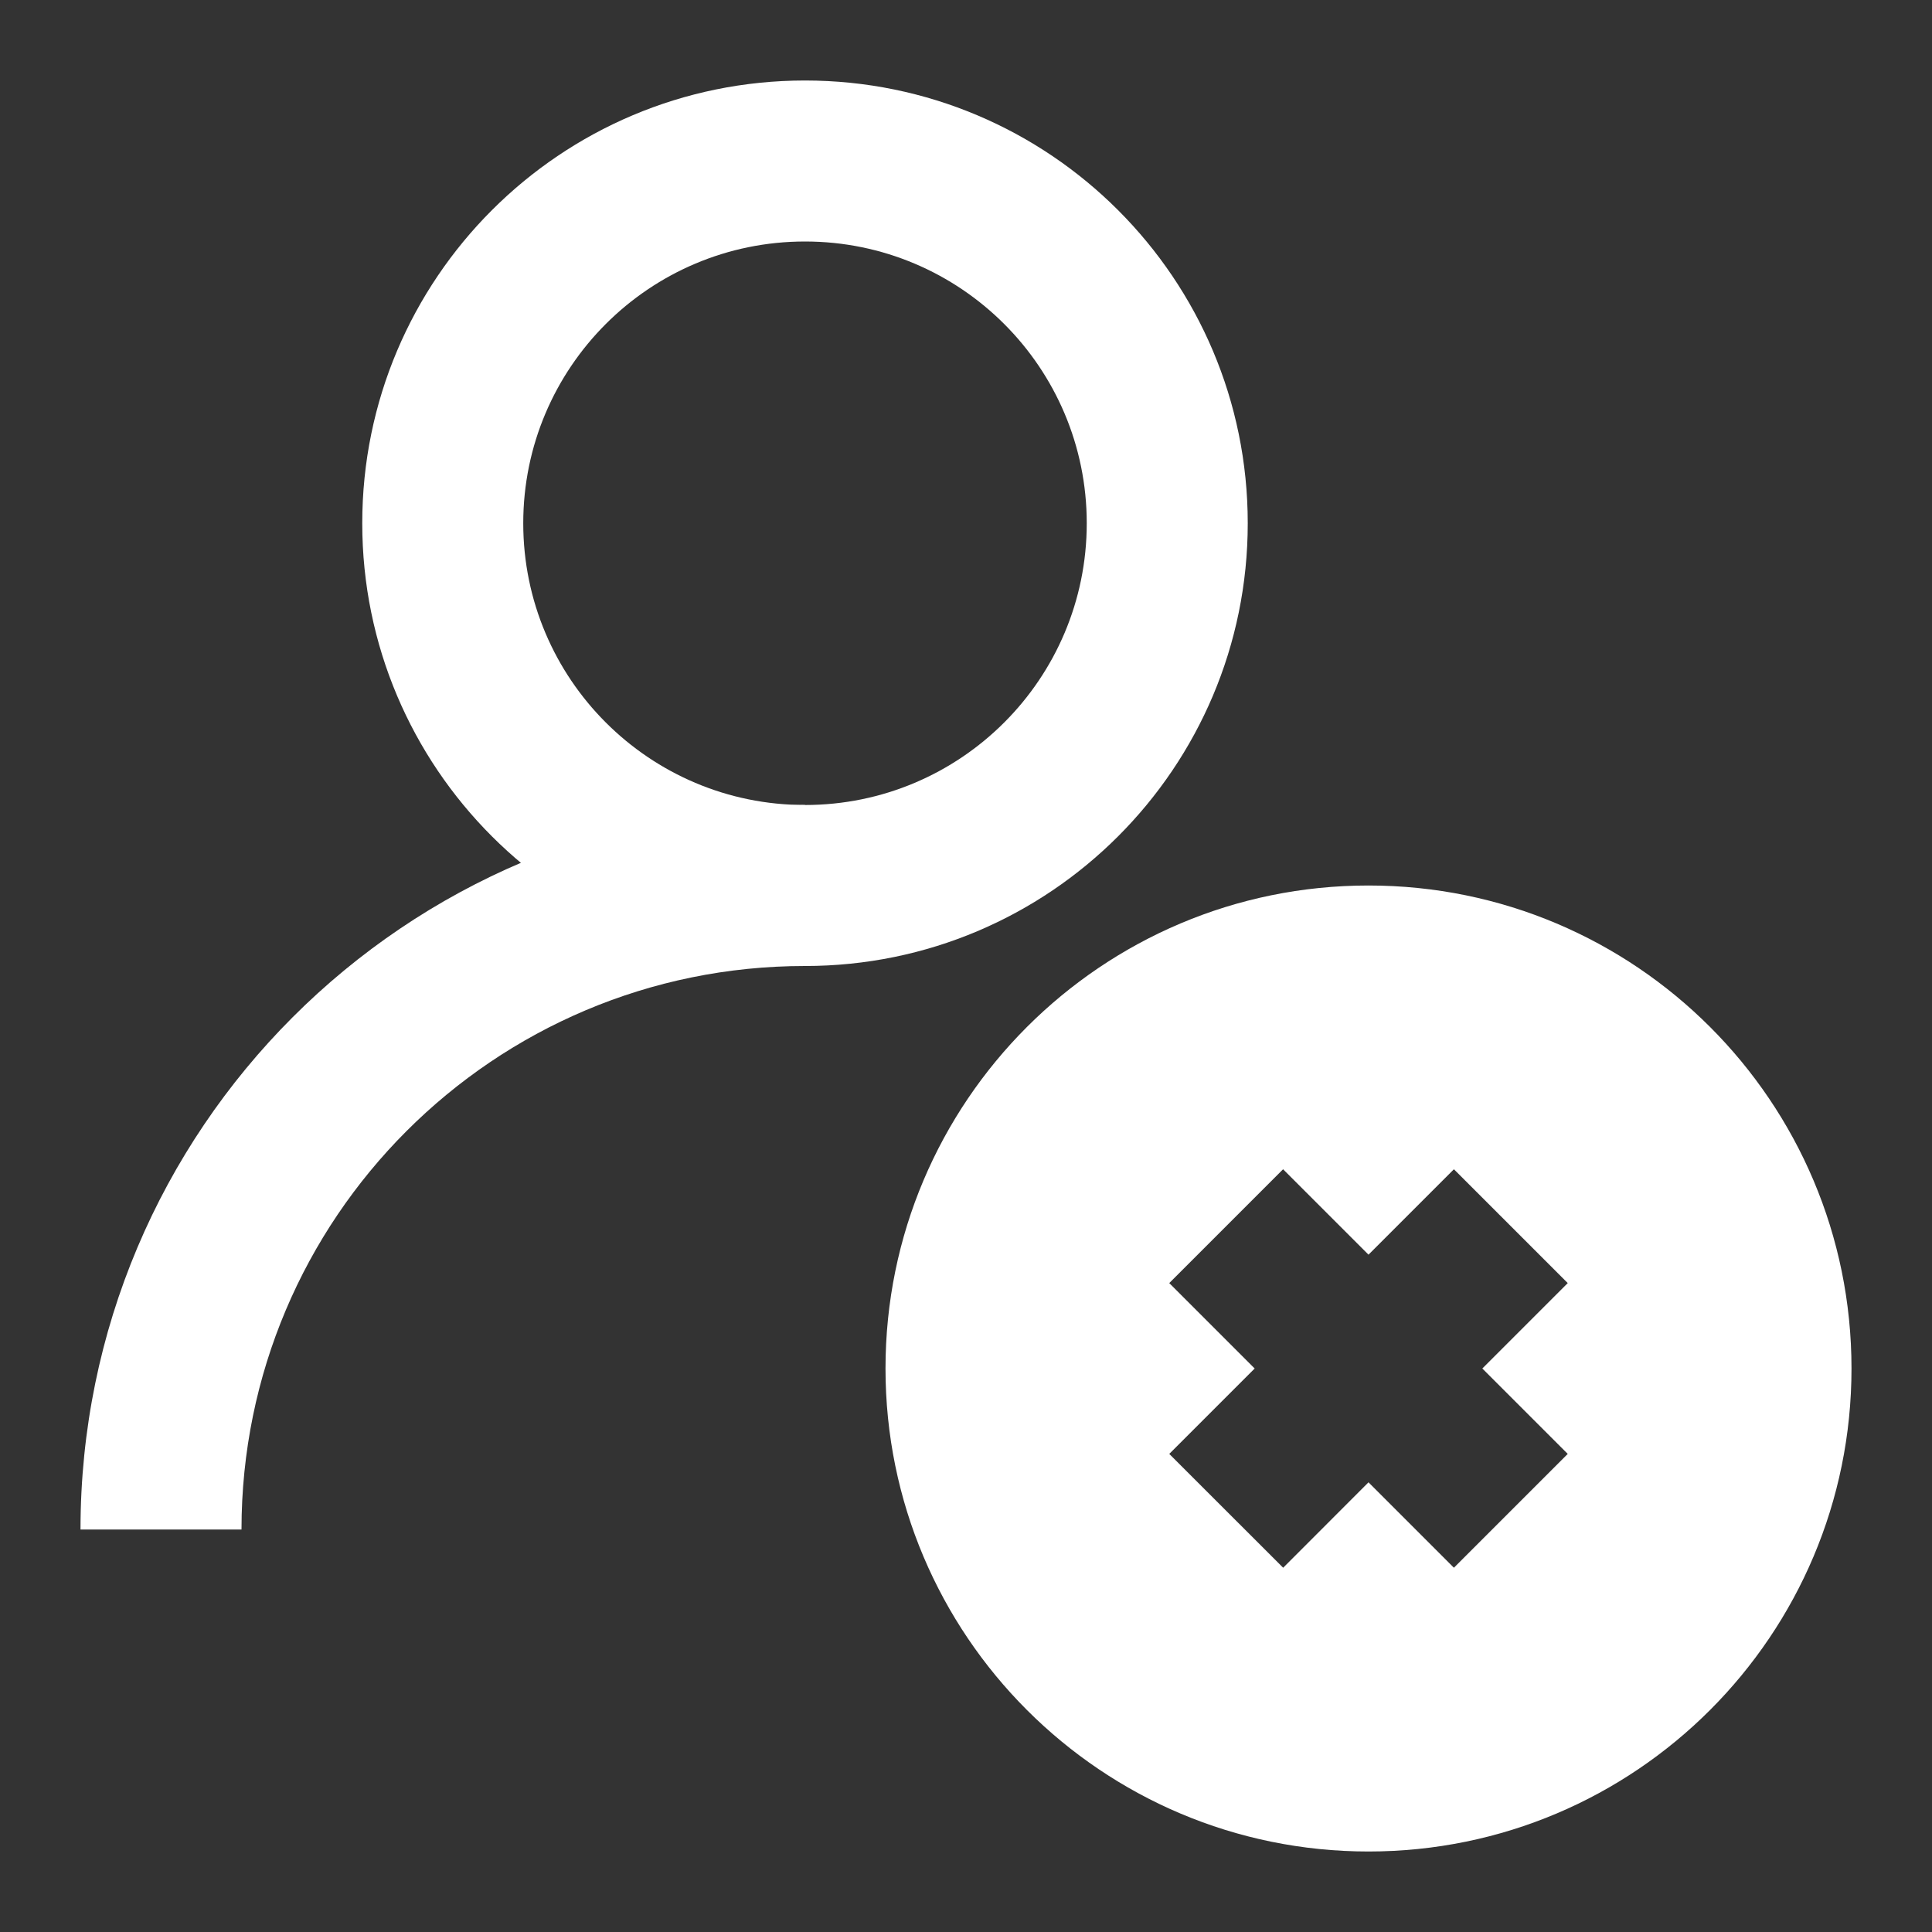<svg width="24" height="24" viewBox="0 0 24 24" fill="none" xmlns="http://www.w3.org/2000/svg">
<rect x="0" y="0" width="24" height="24" fill="#333333" stroke="none"/>
<path fill-rule="evenodd" clip-rule="evenodd" d="M10 3C8.067 3 6.5 4.567 6.5 6.5C6.5 8.433 8.067 10 10 10C11.933 10 13.5 8.433 13.5 6.5C13.5 4.567 11.933 3 10 3ZM4.5 6.5C4.5 3.462 6.962 1 10 1C13.038 1 15.5 3.462 15.5 6.5C15.5 9.538 13.038 12 10 12C6.962 12 4.5 9.538 4.5 6.5Z" fill="white"/>
<path fill-rule="evenodd" clip-rule="evenodd" d="M10 12C6.134 12 3 15.134 3 19H1C1 14.029 5.029 10 10 10V12ZM11 17C11 13.686 13.686 11 17 11C20.314 11 23 13.686 23 17C23 20.314 20.314 23 17 23C13.686 23 11 20.314 11 17ZM15.939 14.525L17 15.586L18.061 14.525L19.475 15.939L18.414 17L19.475 18.061L18.061 19.475L17 18.414L15.94 19.475L14.525 18.061L15.586 17L14.525 15.939L15.939 14.525Z" fill="white"/>
</svg>
